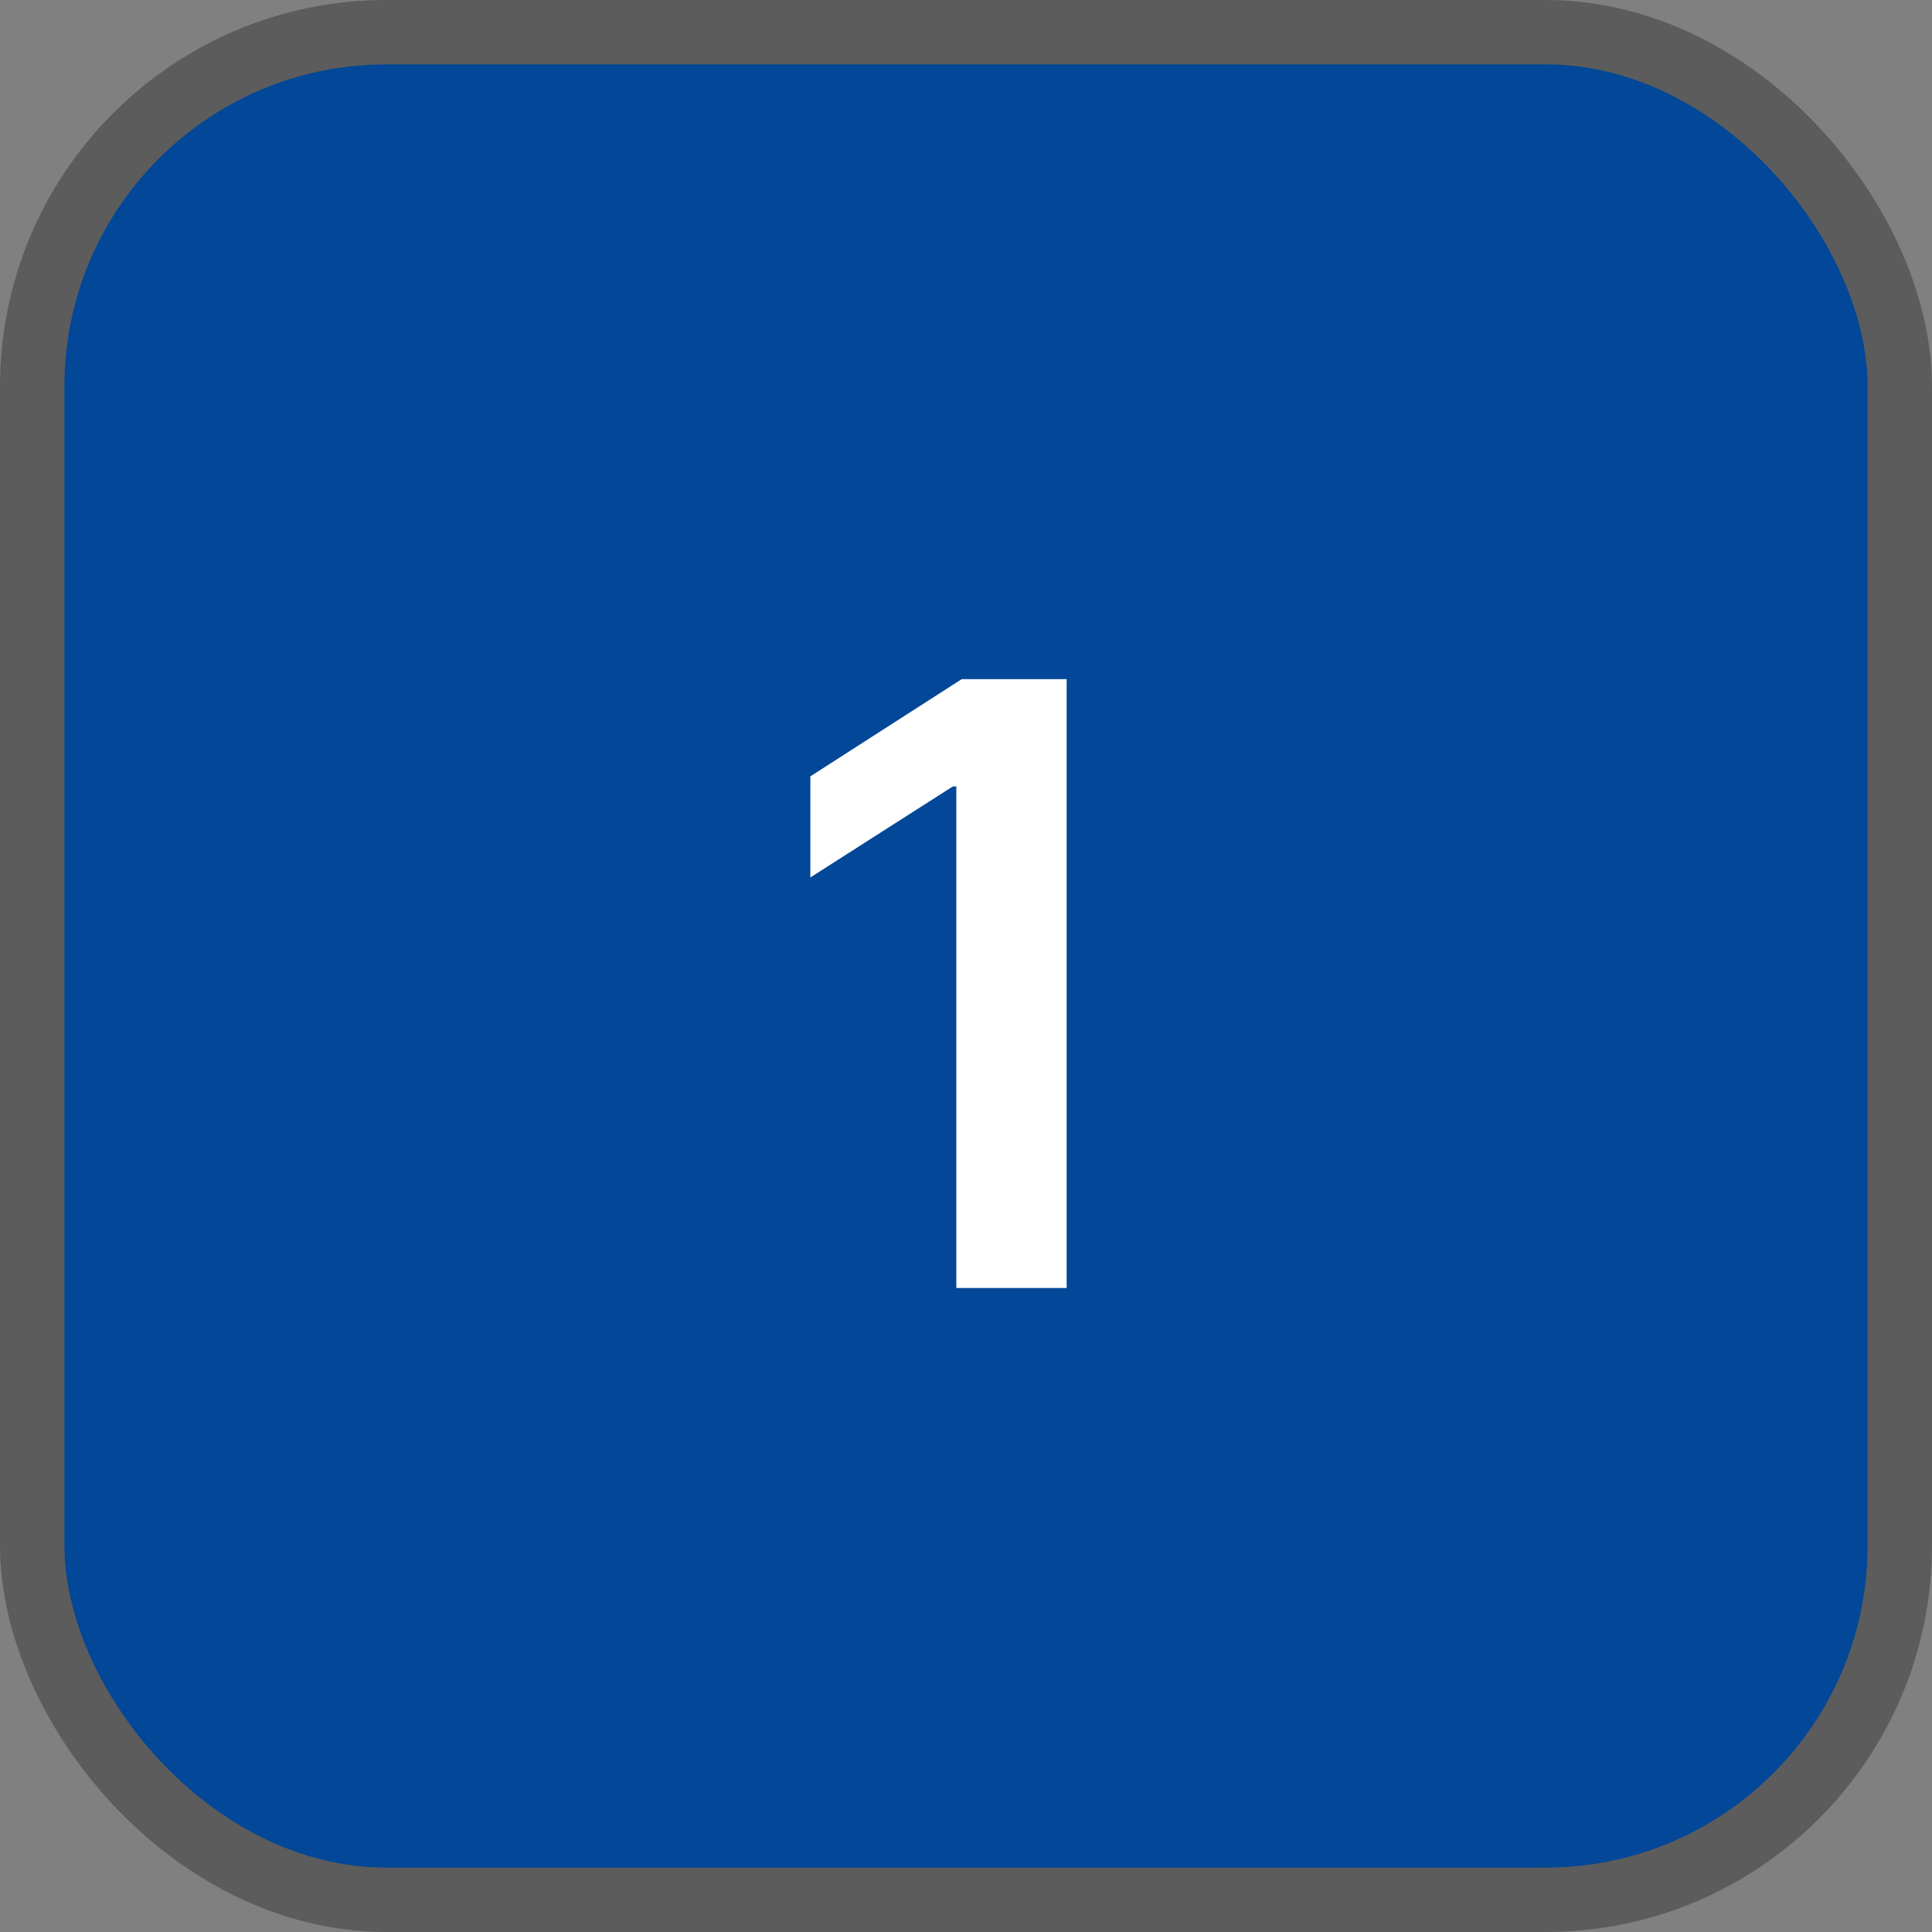 <?xml version="1.0" encoding="UTF-8"?> <svg xmlns="http://www.w3.org/2000/svg" width="30" height="30" viewBox="0 0 30 30" fill="none"><rect x="0" y="0" width="30" height="30" fill="#808080" stroke="none"/> <rect x="0.5" y="0.5" width="29" height="29" rx="5.5" fill="#024798"></rect> <path d="M16.563 10.546V20H14.85V12.212H14.795L12.583 13.625V12.055L14.933 10.546H16.563Z" fill="white"></path> <rect x="0.5" y="0.5" width="29" height="29" rx="5.5" stroke="#5C5C5C"></rect> </svg> 